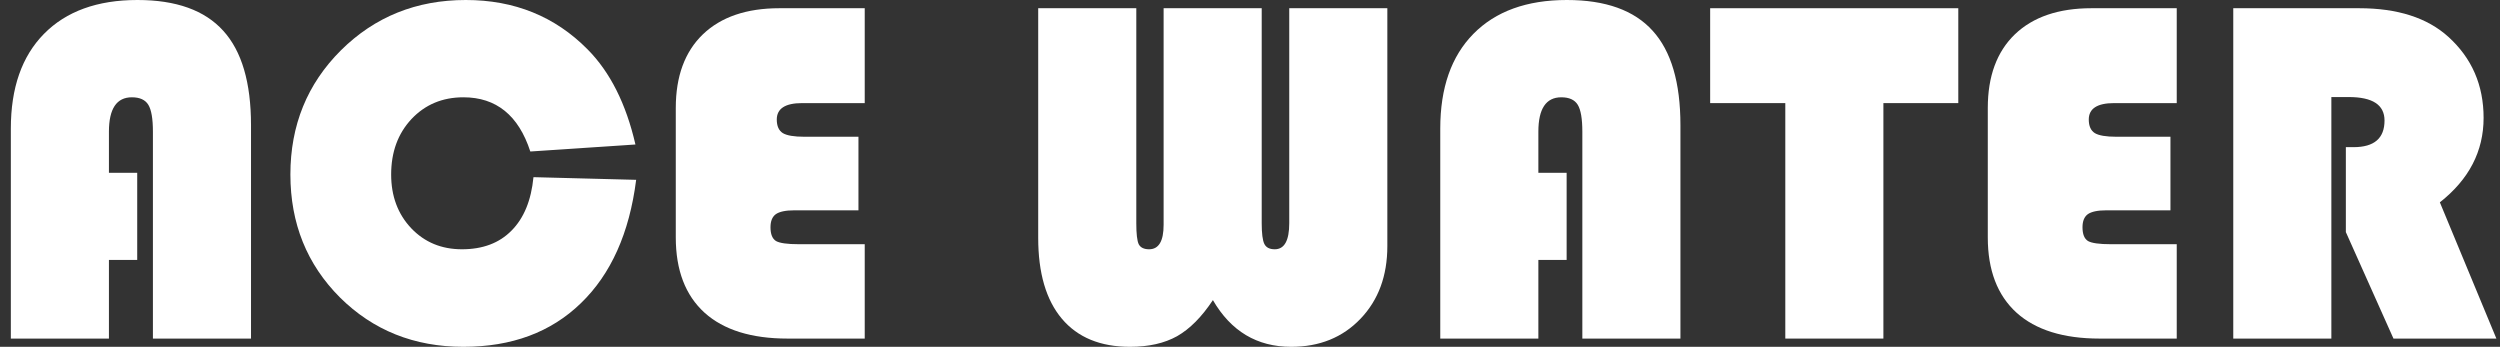 <svg width="173" height="24" viewBox="0 0 173 24" fill="none" xmlns="http://www.w3.org/2000/svg">
<rect x="0" y="0" width="173" height="24" fill="#333333" stroke="none"/>
<path d="M161.33 6.716V23.43H154.542V0.569H163.253C165.907 0.569 167.963 1.228 169.423 2.546C171.051 4.019 171.865 5.89 171.865 8.156C171.865 10.467 170.855 12.416 168.838 14.001L172.75 23.43H165.628L162.333 16.061V10.183H162.869C164.295 10.183 165.009 9.569 165.009 8.34C165.009 7.257 164.184 6.716 162.534 6.716H161.33Z" fill="white"/>
<path d="M150.195 9.463V14.554H145.764C145.162 14.554 144.733 14.643 144.476 14.822C144.232 15.001 144.109 15.302 144.109 15.726C144.109 16.206 144.237 16.525 144.493 16.681C144.75 16.826 145.274 16.899 146.064 16.899H150.63V23.43H145.296C142.788 23.43 140.87 22.833 139.544 21.638C138.218 20.433 137.555 18.696 137.555 16.43V7.47C137.555 5.281 138.179 3.584 139.427 2.378C140.686 1.172 142.454 0.569 144.728 0.569H150.63V7.135H146.299C145.129 7.135 144.543 7.514 144.543 8.273C144.543 8.72 144.683 9.033 144.961 9.211C145.24 9.379 145.736 9.463 146.45 9.463H150.195Z" fill="white"/>
<path d="M130.331 7.135V23.43H123.543V7.135H118.343V0.569H135.514V7.135H130.331Z" fill="white"/>
<path d="M108.411 11.958V17.987H106.455V23.43H99.666V8.893C99.666 6.08 100.43 3.897 101.957 2.345C103.496 0.782 105.652 0 108.428 0C111.103 0 113.082 0.709 114.363 2.127C115.645 3.534 116.286 5.711 116.286 8.659V23.43H109.498V9.111C109.498 8.218 109.392 7.598 109.18 7.252C108.968 6.906 108.589 6.733 108.043 6.733C106.985 6.733 106.455 7.525 106.455 9.111V11.958H108.411Z" fill="white"/>
<path d="M96.004 0.569V17.033C96.004 19.087 95.386 20.762 94.148 22.057C92.911 23.352 91.312 24 89.35 24C86.987 24 85.181 22.922 83.933 20.767C83.163 21.929 82.338 22.761 81.458 23.263C80.577 23.754 79.49 24 78.197 24C76.147 24 74.575 23.352 73.482 22.057C72.39 20.762 71.844 18.897 71.844 16.463V0.569H78.632V15.442C78.632 16.178 78.688 16.664 78.799 16.899C78.922 17.133 79.162 17.25 79.518 17.25C80.187 17.25 80.522 16.687 80.522 15.559V0.569H87.31V15.442C87.31 16.156 87.371 16.636 87.494 16.882C87.617 17.128 87.856 17.25 88.213 17.25C88.882 17.25 89.216 16.648 89.216 15.442V0.569H96.004Z" fill="white"/>
<path d="M59.405 9.463V14.554H54.974C54.372 14.554 53.943 14.643 53.686 14.822C53.441 15.001 53.318 15.302 53.318 15.726C53.318 16.206 53.447 16.525 53.703 16.681C53.959 16.826 54.483 16.899 55.275 16.899H59.839V23.43H54.505C51.998 23.43 50.08 22.833 48.754 21.638C47.427 20.433 46.764 18.696 46.764 16.43V7.47C46.764 5.281 47.388 3.584 48.637 2.378C49.896 1.172 51.663 0.569 53.937 0.569H59.839V7.135H55.509C54.338 7.135 53.753 7.514 53.753 8.273C53.753 8.72 53.892 9.033 54.171 9.211C54.45 9.379 54.946 9.463 55.659 9.463H59.405Z" fill="white"/>
<path d="M36.916 12.26L44.022 12.444C43.554 16.128 42.277 18.976 40.193 20.985C38.12 22.995 35.411 24 32.067 24C28.667 24 25.819 22.861 23.523 20.583C21.238 18.294 20.095 15.459 20.095 12.075C20.095 8.67 21.26 5.806 23.59 3.484C25.931 1.161 28.812 0 32.234 0C35.6 0 38.41 1.139 40.661 3.417C42.222 4.991 43.325 7.185 43.972 9.999L36.698 10.484C35.885 7.983 34.341 6.733 32.067 6.733C30.618 6.733 29.42 7.235 28.472 8.24C27.536 9.245 27.068 10.523 27.068 12.075C27.068 13.572 27.53 14.811 28.455 15.793C29.381 16.765 30.551 17.25 31.967 17.25C33.404 17.25 34.547 16.821 35.394 15.961C36.253 15.101 36.76 13.867 36.916 12.26Z" fill="white"/>
<path d="M9.495 11.958V17.987H7.538V23.43H0.75V8.893C0.75 6.08 1.514 3.897 3.041 2.345C4.579 0.782 6.736 0 9.511 0C12.187 0 14.165 0.709 15.447 2.127C16.729 3.534 17.37 5.711 17.37 8.659V23.43H10.582V9.111C10.582 8.218 10.476 7.598 10.264 7.252C10.052 6.906 9.673 6.733 9.127 6.733C8.068 6.733 7.538 7.525 7.538 9.111V11.958H9.495Z" fill="white"/>
</svg>
